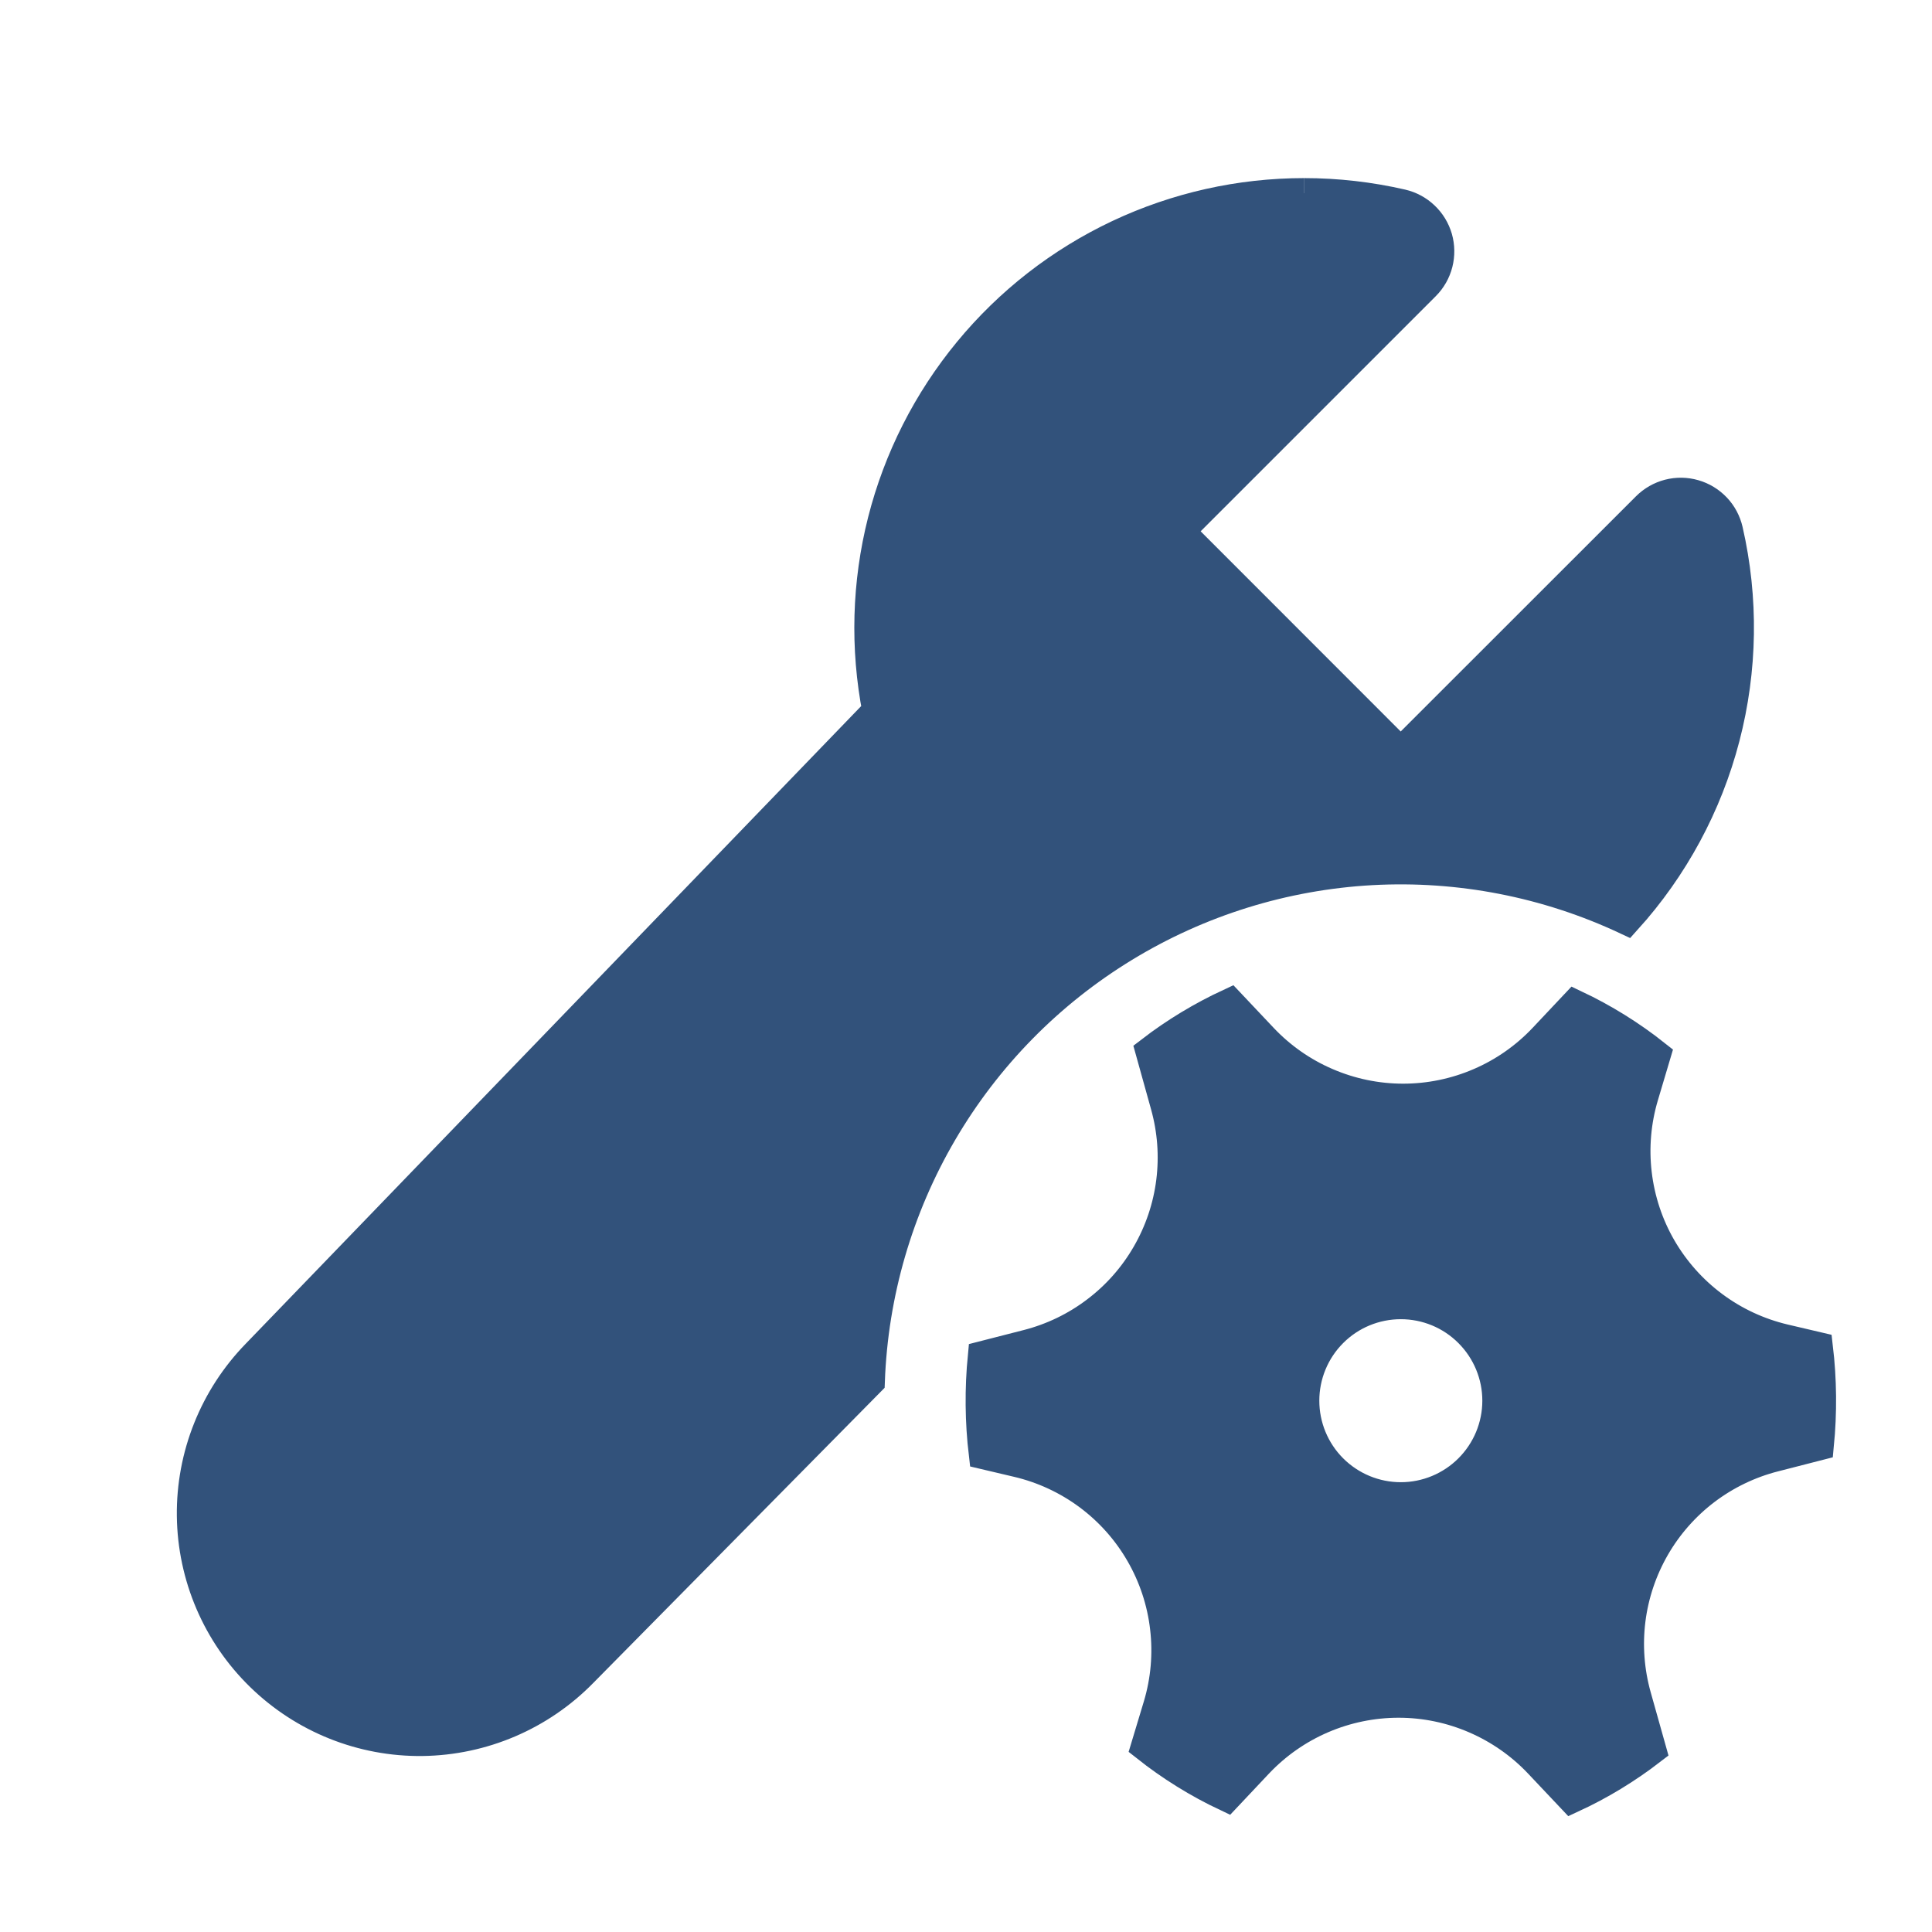<svg width="32" height="32" viewBox="0 0 32 32" fill="none" xmlns="http://www.w3.org/2000/svg">
<path d="M21.6 3.2C20.538 3.2 19.489 3.435 18.528 3.888C17.568 4.341 16.719 5.001 16.044 5.821C15.368 6.641 14.882 7.6 14.621 8.629C14.36 9.659 14.33 10.733 14.533 11.776L4.251 22.429C3.553 23.145 3.167 24.109 3.179 25.109C3.191 26.109 3.6 27.064 4.316 27.762C5.032 28.461 5.996 28.847 6.996 28.835C7.996 28.822 8.951 28.413 9.65 27.698L14.406 22.88C14.459 21.426 14.871 20.009 15.606 18.753C16.341 17.498 17.375 16.444 18.617 15.687C19.858 14.929 21.268 14.491 22.721 14.411C24.173 14.332 25.622 14.614 26.939 15.232C27.717 14.371 28.276 13.336 28.568 12.213C28.86 11.091 28.878 9.915 28.619 8.784C28.587 8.645 28.519 8.516 28.421 8.413C28.322 8.309 28.198 8.233 28.061 8.194C27.923 8.154 27.778 8.152 27.639 8.188C27.501 8.224 27.375 8.296 27.274 8.397L23.2 12.469L19.533 8.8L23.605 4.728C23.706 4.627 23.777 4.501 23.813 4.362C23.848 4.224 23.846 4.079 23.807 3.942C23.767 3.805 23.692 3.681 23.588 3.583C23.485 3.485 23.357 3.416 23.218 3.384C22.688 3.262 22.145 3.2 21.602 3.2M17.018 22.272C17.431 22.166 17.819 21.979 18.158 21.721C18.498 21.464 18.783 21.141 18.996 20.771C19.209 20.402 19.347 19.994 19.4 19.57C19.453 19.147 19.421 18.718 19.306 18.307L19.058 17.416C19.465 17.103 19.903 16.838 20.371 16.621L20.912 17.194C21.211 17.511 21.572 17.764 21.972 17.936C22.372 18.109 22.804 18.199 23.24 18.199C23.676 18.199 24.107 18.11 24.508 17.937C24.908 17.765 25.269 17.512 25.568 17.195L26.086 16.645C26.564 16.871 27.01 17.148 27.422 17.475L27.221 18.15C27.096 18.568 27.058 19.007 27.109 19.44C27.16 19.873 27.298 20.291 27.516 20.668C27.735 21.045 28.027 21.374 28.377 21.634C28.727 21.895 29.126 22.08 29.55 22.181L30.109 22.312C30.173 22.852 30.178 23.398 30.125 23.939L29.389 24.128C28.976 24.233 28.587 24.421 28.247 24.678C27.907 24.936 27.622 25.259 27.409 25.628C27.196 25.998 27.058 26.406 27.005 26.829C26.952 27.252 26.984 27.682 27.099 28.093L27.349 28.982C26.94 29.297 26.502 29.563 26.034 29.779L25.493 29.206C25.194 28.889 24.833 28.637 24.433 28.464C24.033 28.291 23.602 28.201 23.166 28.201C22.73 28.201 22.299 28.29 21.899 28.462C21.499 28.634 21.138 28.886 20.838 29.203L20.318 29.755C19.843 29.531 19.395 29.253 18.982 28.926L19.186 28.25C19.311 27.832 19.349 27.393 19.298 26.96C19.248 26.527 19.109 26.108 18.891 25.731C18.673 25.353 18.38 25.024 18.03 24.764C17.68 24.504 17.28 24.318 16.856 24.218L16.296 24.086C16.232 23.547 16.227 23.002 16.28 22.461L17.018 22.272ZM21.602 23.2C21.602 23.624 21.77 24.031 22.07 24.331C22.37 24.631 22.777 24.8 23.202 24.8C23.626 24.8 24.033 24.631 24.333 24.331C24.633 24.031 24.802 23.624 24.802 23.2C24.802 22.776 24.633 22.369 24.333 22.069C24.033 21.768 23.626 21.6 23.202 21.6C22.777 21.6 22.37 21.768 22.07 22.069C21.77 22.369 21.602 22.776 21.602 23.2Z" fill="#32527B"/>
<path d="M21.6 3.2C20.538 3.2 19.489 3.435 18.528 3.888C17.568 4.341 16.719 5.001 16.044 5.821C15.368 6.641 14.882 7.6 14.621 8.629C14.36 9.659 14.33 10.733 14.533 11.776L4.251 22.429C3.553 23.145 3.167 24.109 3.179 25.109C3.191 26.109 3.6 27.064 4.316 27.762C5.032 28.461 5.996 28.847 6.996 28.835C7.996 28.822 8.951 28.413 9.65 27.698L14.406 22.88C14.459 21.426 14.871 20.009 15.606 18.753C16.341 17.498 17.375 16.444 18.617 15.687C19.858 14.929 21.268 14.491 22.721 14.411C24.173 14.332 25.622 14.614 26.939 15.232C27.717 14.371 28.276 13.336 28.568 12.213C28.86 11.091 28.878 9.915 28.619 8.784C28.587 8.645 28.519 8.516 28.421 8.413C28.322 8.309 28.198 8.233 28.061 8.194C27.923 8.154 27.778 8.152 27.639 8.188C27.501 8.224 27.375 8.296 27.274 8.397L23.2 12.469L19.533 8.8L23.605 4.728C23.706 4.627 23.777 4.501 23.813 4.362C23.848 4.224 23.846 4.079 23.807 3.942C23.767 3.805 23.692 3.681 23.588 3.583C23.485 3.485 23.357 3.416 23.218 3.384C22.688 3.262 22.145 3.2 21.602 3.2M17.018 22.272C17.431 22.166 17.819 21.979 18.158 21.721C18.498 21.464 18.783 21.141 18.996 20.771C19.209 20.402 19.347 19.994 19.4 19.57C19.453 19.147 19.421 18.718 19.306 18.307L19.058 17.416C19.465 17.103 19.903 16.838 20.371 16.621L20.912 17.194C21.211 17.511 21.572 17.764 21.972 17.936C22.372 18.109 22.804 18.199 23.24 18.199C23.676 18.199 24.107 18.11 24.508 17.937C24.908 17.765 25.269 17.512 25.568 17.195L26.086 16.645C26.564 16.871 27.01 17.148 27.422 17.475L27.221 18.15C27.096 18.568 27.058 19.007 27.109 19.44C27.16 19.873 27.298 20.291 27.516 20.668C27.735 21.045 28.027 21.374 28.377 21.634C28.727 21.895 29.126 22.08 29.55 22.181L30.109 22.312C30.173 22.852 30.178 23.398 30.125 23.939L29.389 24.128C28.976 24.233 28.587 24.421 28.247 24.678C27.907 24.936 27.622 25.259 27.409 25.628C27.196 25.998 27.058 26.406 27.005 26.829C26.952 27.252 26.984 27.682 27.099 28.093L27.349 28.982C26.94 29.297 26.502 29.563 26.034 29.779L25.493 29.206C25.194 28.889 24.833 28.637 24.433 28.464C24.033 28.291 23.602 28.201 23.166 28.201C22.73 28.201 22.299 28.29 21.899 28.462C21.499 28.634 21.138 28.886 20.838 29.203L20.318 29.755C19.843 29.531 19.395 29.253 18.982 28.926L19.186 28.25C19.311 27.832 19.349 27.393 19.298 26.96C19.248 26.527 19.109 26.108 18.891 25.731C18.673 25.353 18.38 25.024 18.03 24.764C17.68 24.504 17.28 24.318 16.856 24.218L16.296 24.086C16.232 23.547 16.227 23.002 16.28 22.461L17.018 22.272ZM21.602 23.2C21.602 23.624 21.77 24.031 22.07 24.331C22.37 24.631 22.777 24.8 23.202 24.8C23.626 24.8 24.033 24.631 24.333 24.331C24.633 24.031 24.802 23.624 24.802 23.2C24.802 22.776 24.633 22.369 24.333 22.069C24.033 21.768 23.626 21.6 23.202 21.6C22.777 21.6 22.37 21.768 22.07 22.069C21.77 22.369 21.602 22.776 21.602 23.2Z" stroke="#32527B" stroke-width="0.5"/>
</svg>
